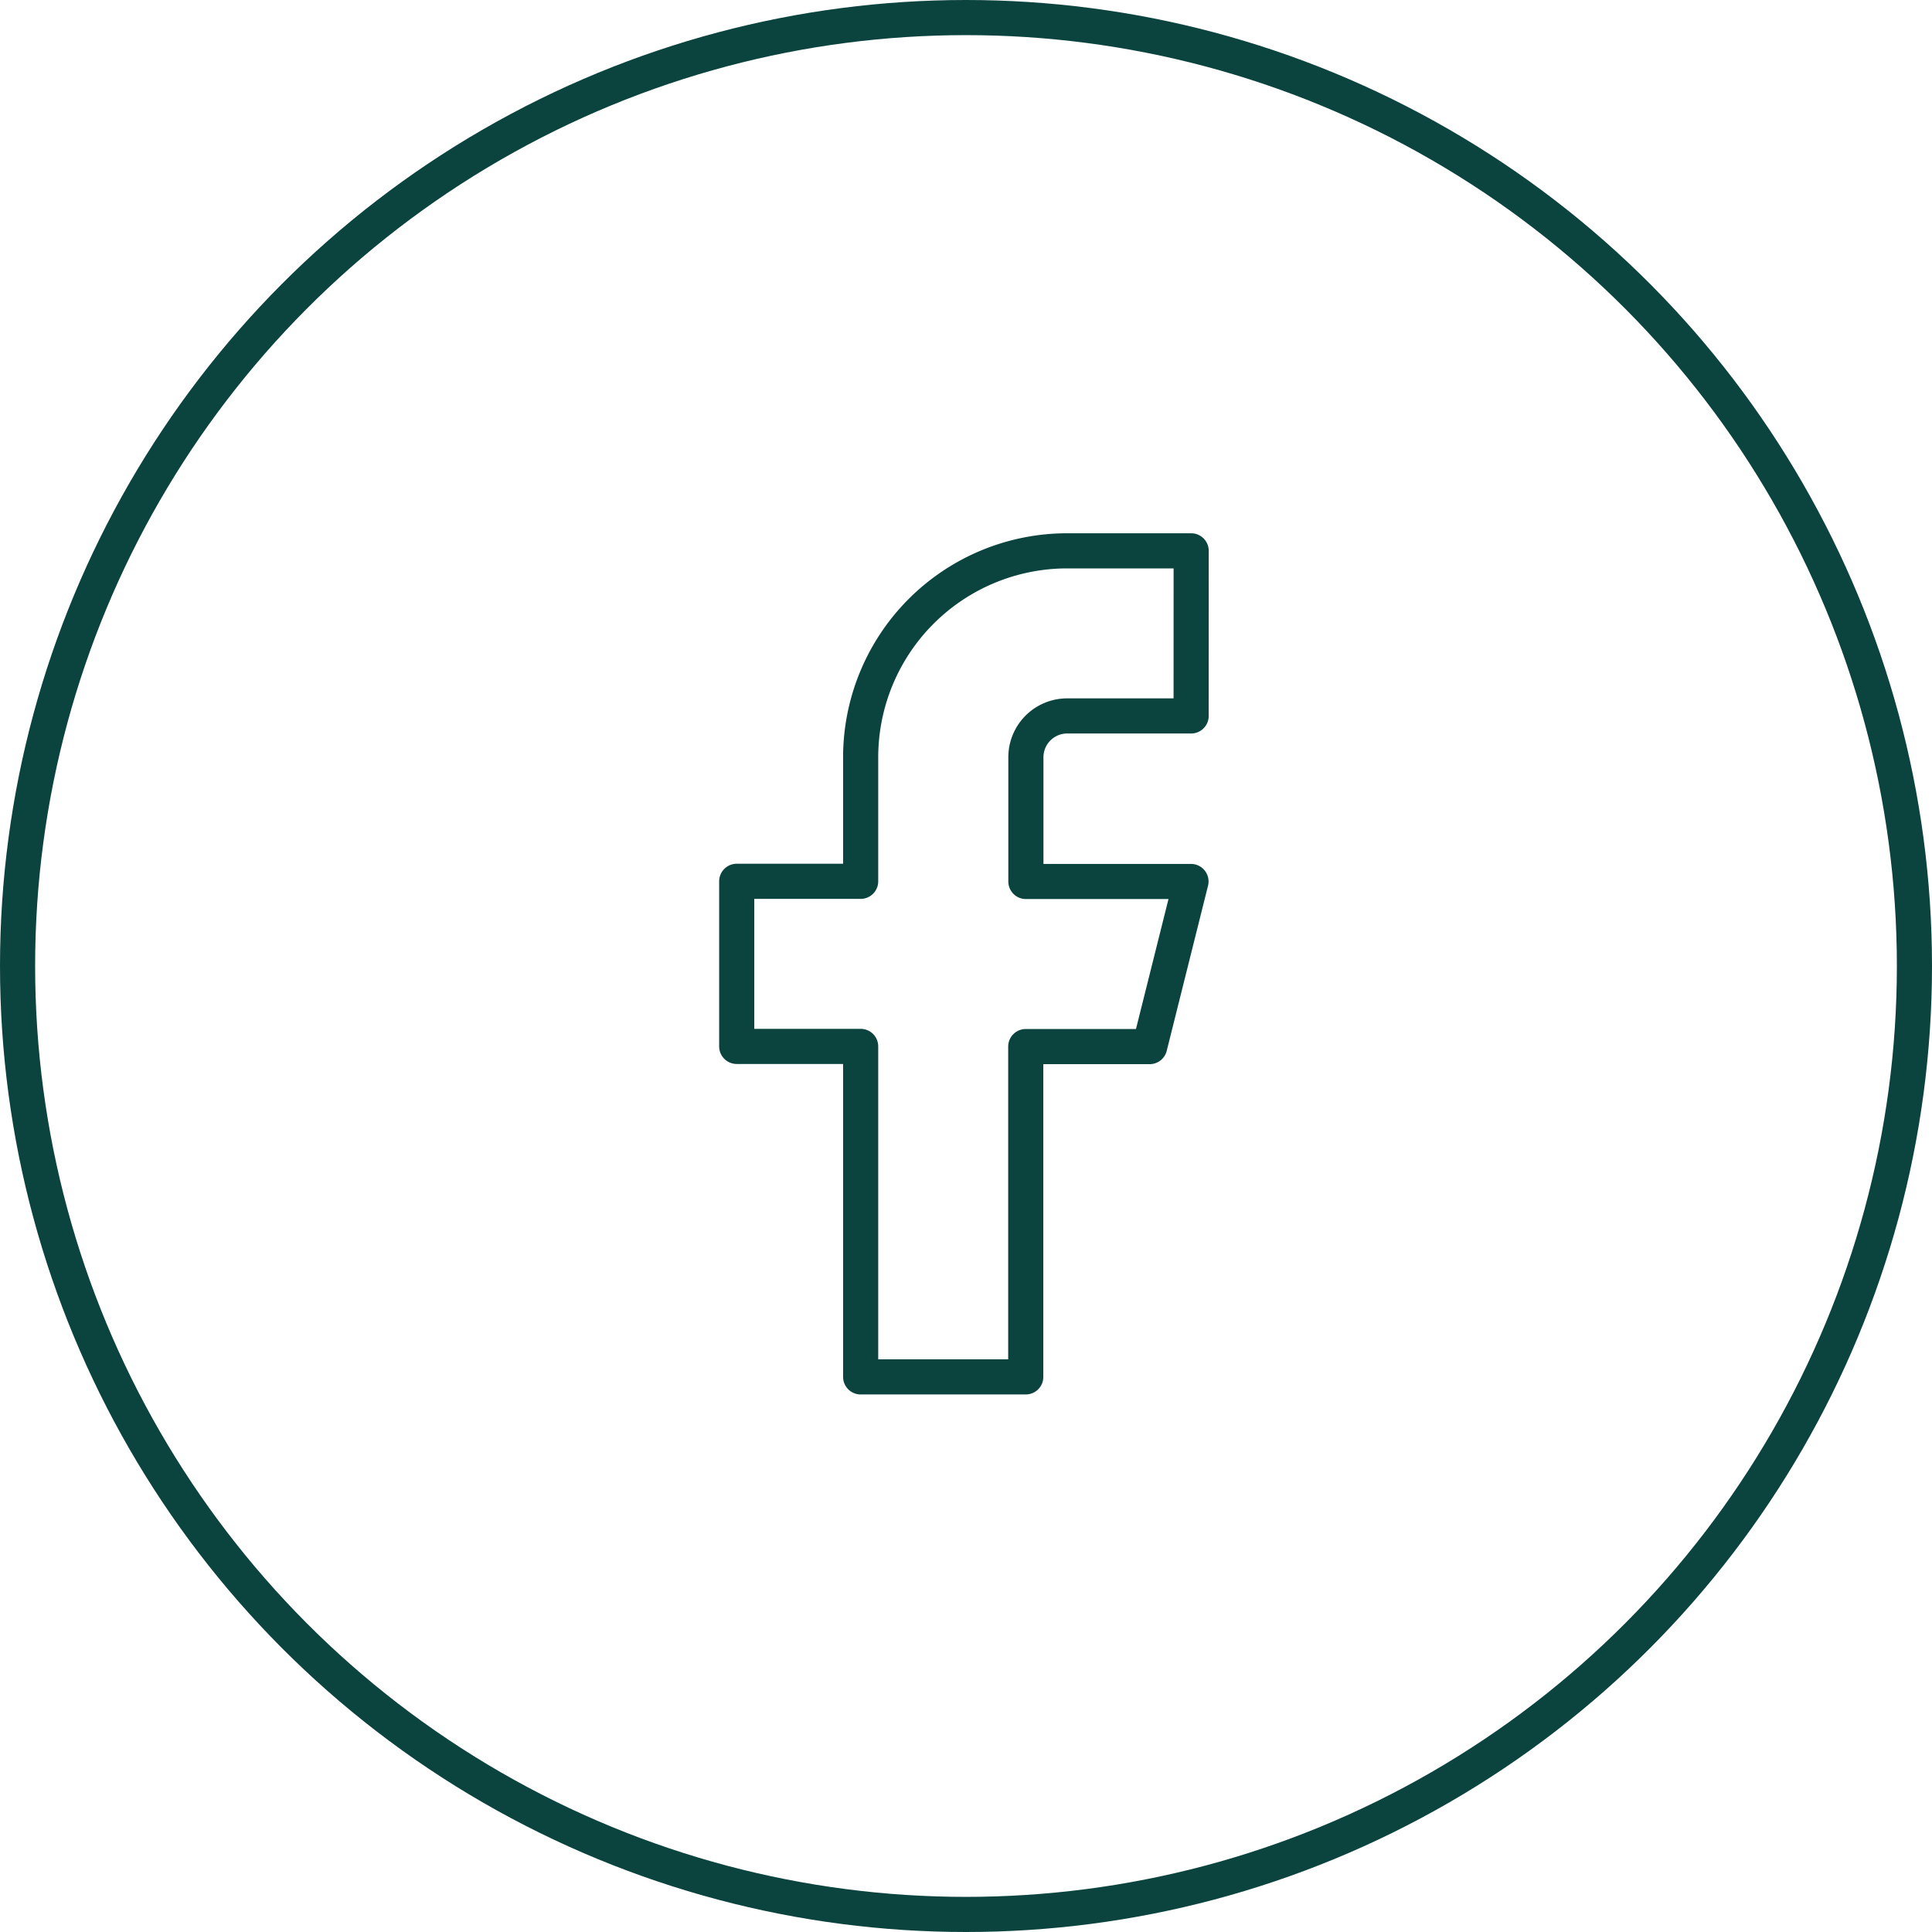 <svg data-name="Grupo 5228" xmlns="http://www.w3.org/2000/svg" width="55" height="55" viewBox="0 0 55 55">
    <path data-name="Icon feather-facebook" d="M23.437 3h-3.529a5.88 5.88 0 0 0-5.88 5.88v3.528H10.5v4.7h3.528v9.408h4.7v-9.403h3.528l1.176-4.7h-4.7V8.88a1.176 1.176 0 0 1 1.176-1.18h3.528z" transform="translate(10.473 12.681)" style="stroke-linecap:round;stroke-linejoin:round;stroke:#0B433F;fill:none"/>
    <g data-name="Elipse 495" style="stroke:#0B433F;fill:none">
        <circle cx="27.5" cy="27.5" r="27.5" style="stroke:none"/>
        <circle cx="27.5" cy="27.5" r="27" style="fill:none"/>
    </g>
</svg>
